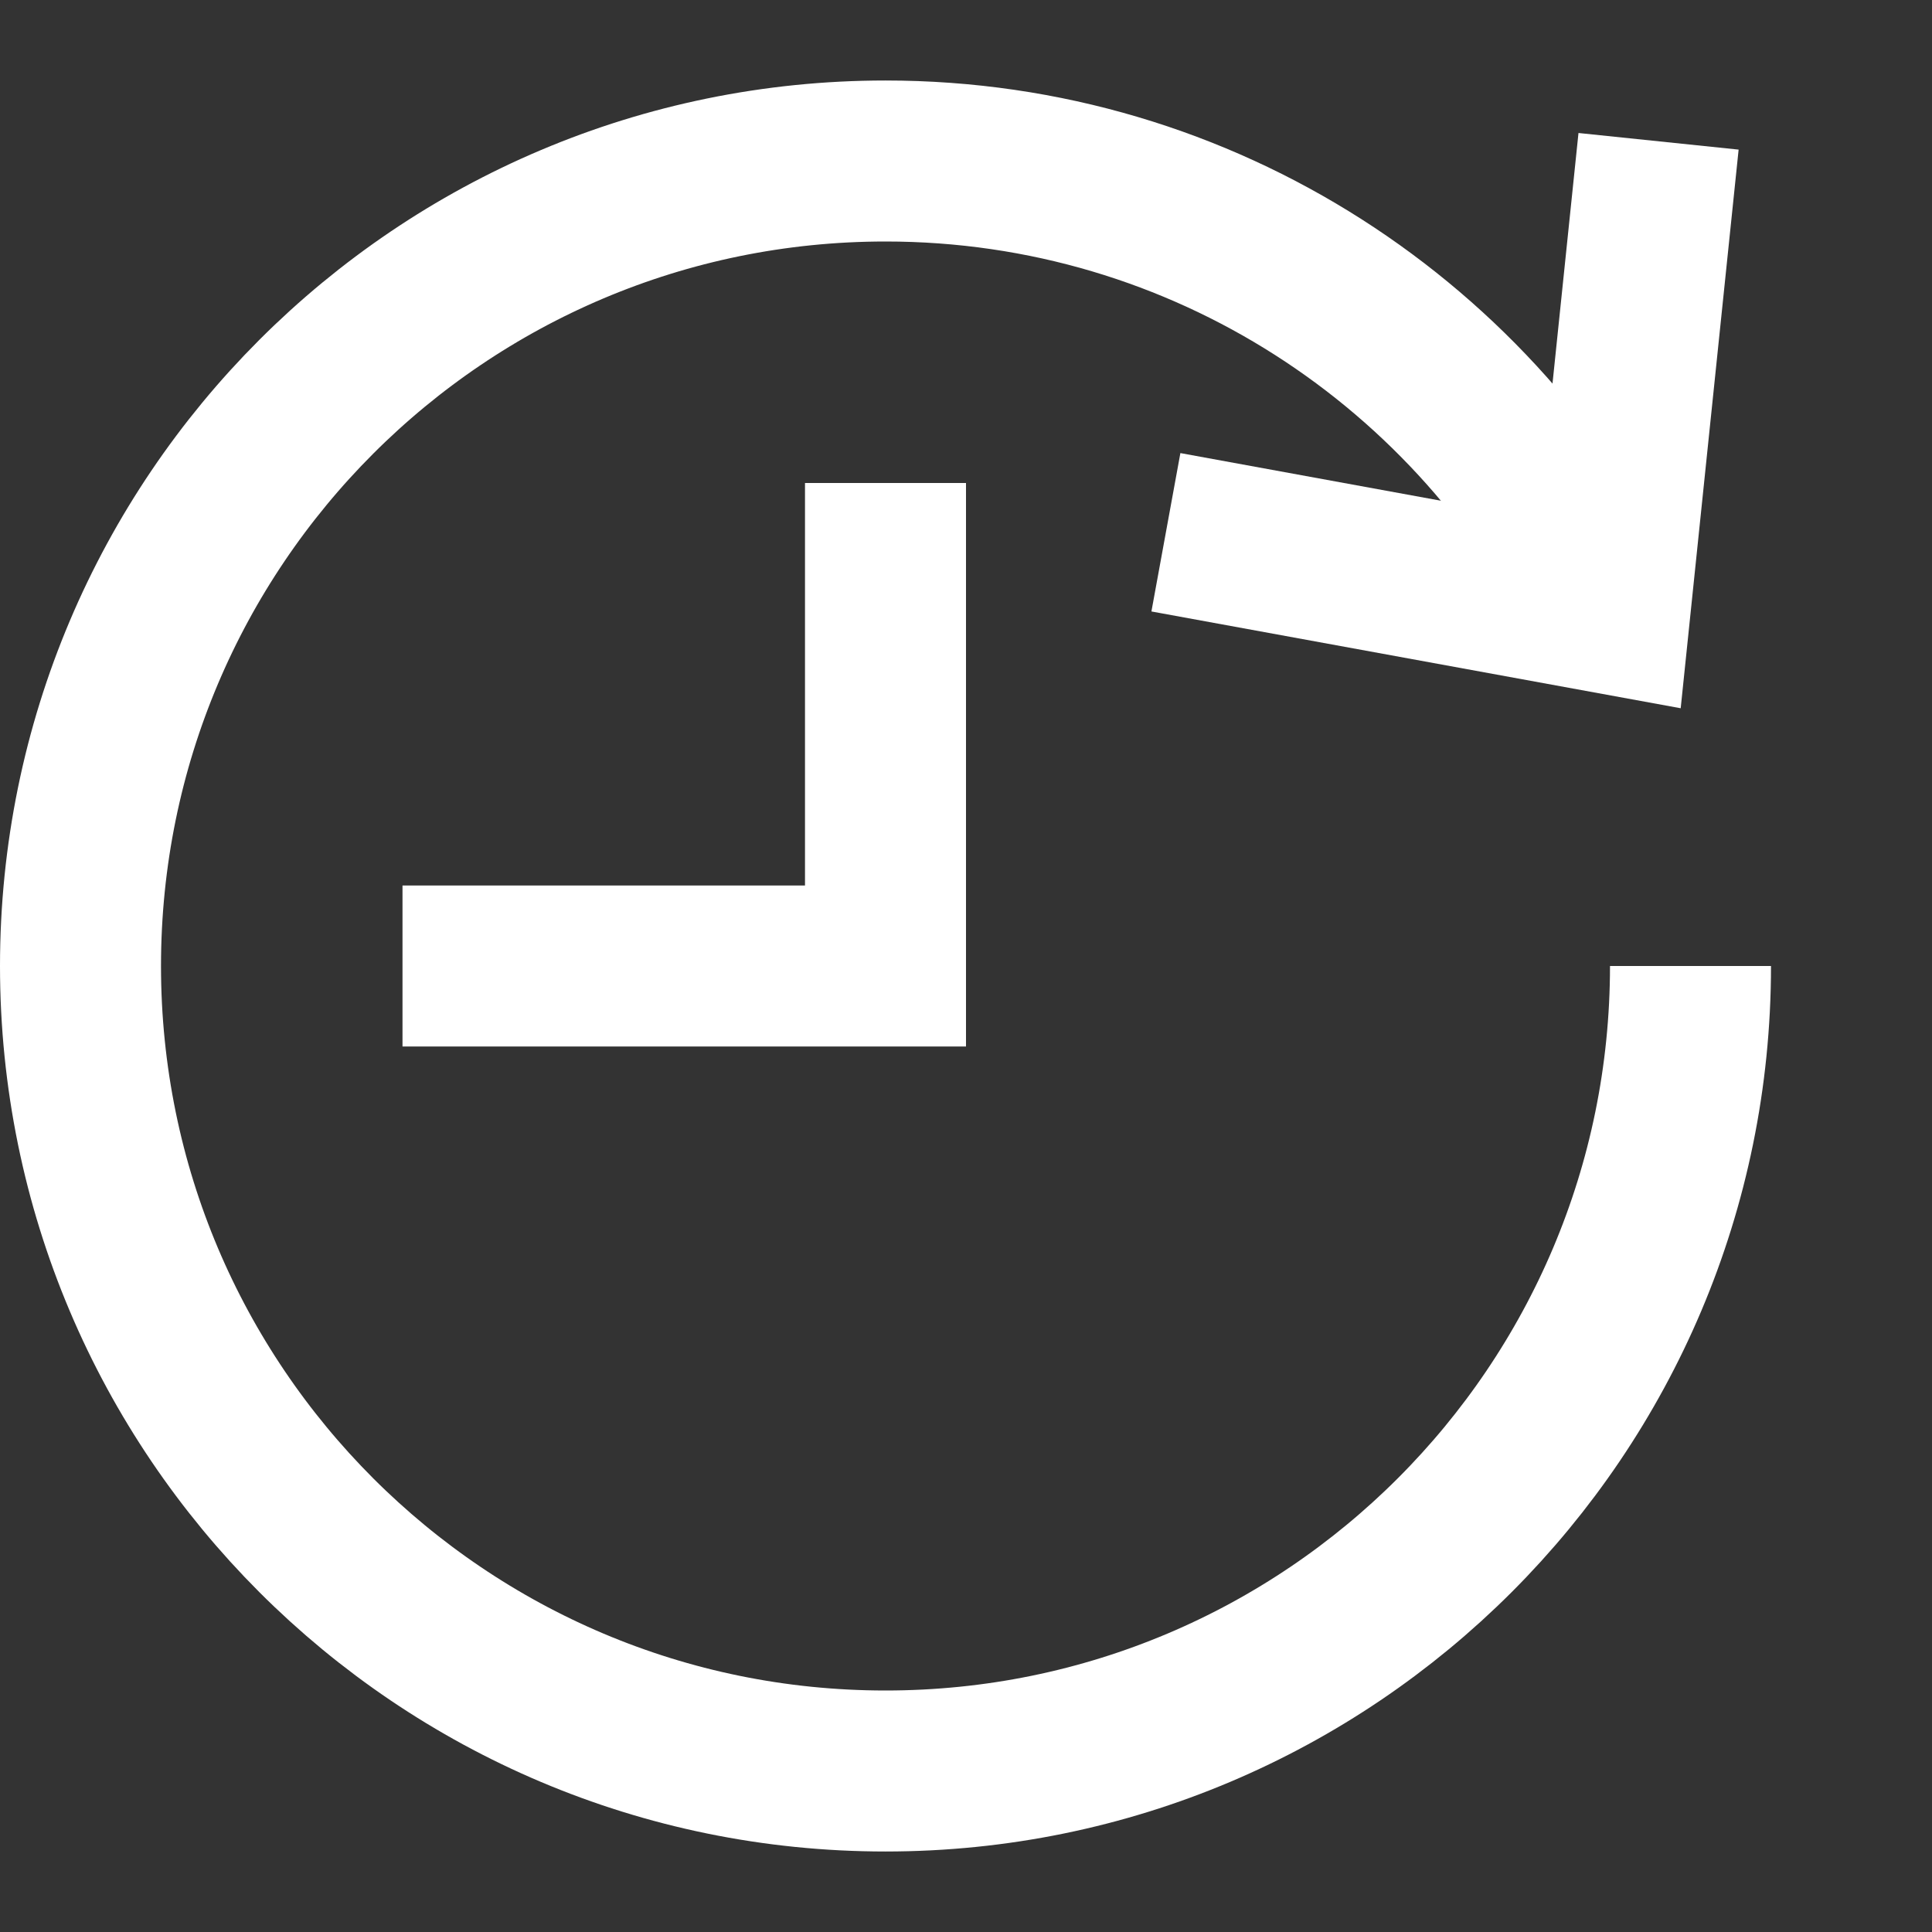 <?xml version="1.0" encoding="UTF-8"?>
<svg xmlns="http://www.w3.org/2000/svg" width="24" height="24" viewBox="0 0 24 24" fill="none">
  <rect x="0" y="0" width="24" height="24" fill="#333333" stroke="none"/>
  <g id="Frame">
    <g id="Group">
      <path id="Vector" d="M21 12C21 17.523 16.523 22 11 22C5.477 22 1 17.523 1 12C1 6.477 5.477 2 11 2C14.959 2 18.38 4.3 20.001 7.637" stroke="white" stroke-width="2" stroke-miterlimit="10"></path>
      <path id="Vector_2" d="M20.5 2.75L19.995 7.62L15.467 6.792" stroke="white" stroke-width="2" stroke-miterlimit="10" stroke-linecap="square"></path>
      <path id="Vector_3" d="M11 7V12H6" stroke="white" stroke-width="2" stroke-miterlimit="10" stroke-linecap="square"></path>
    </g>
  </g>
</svg>
